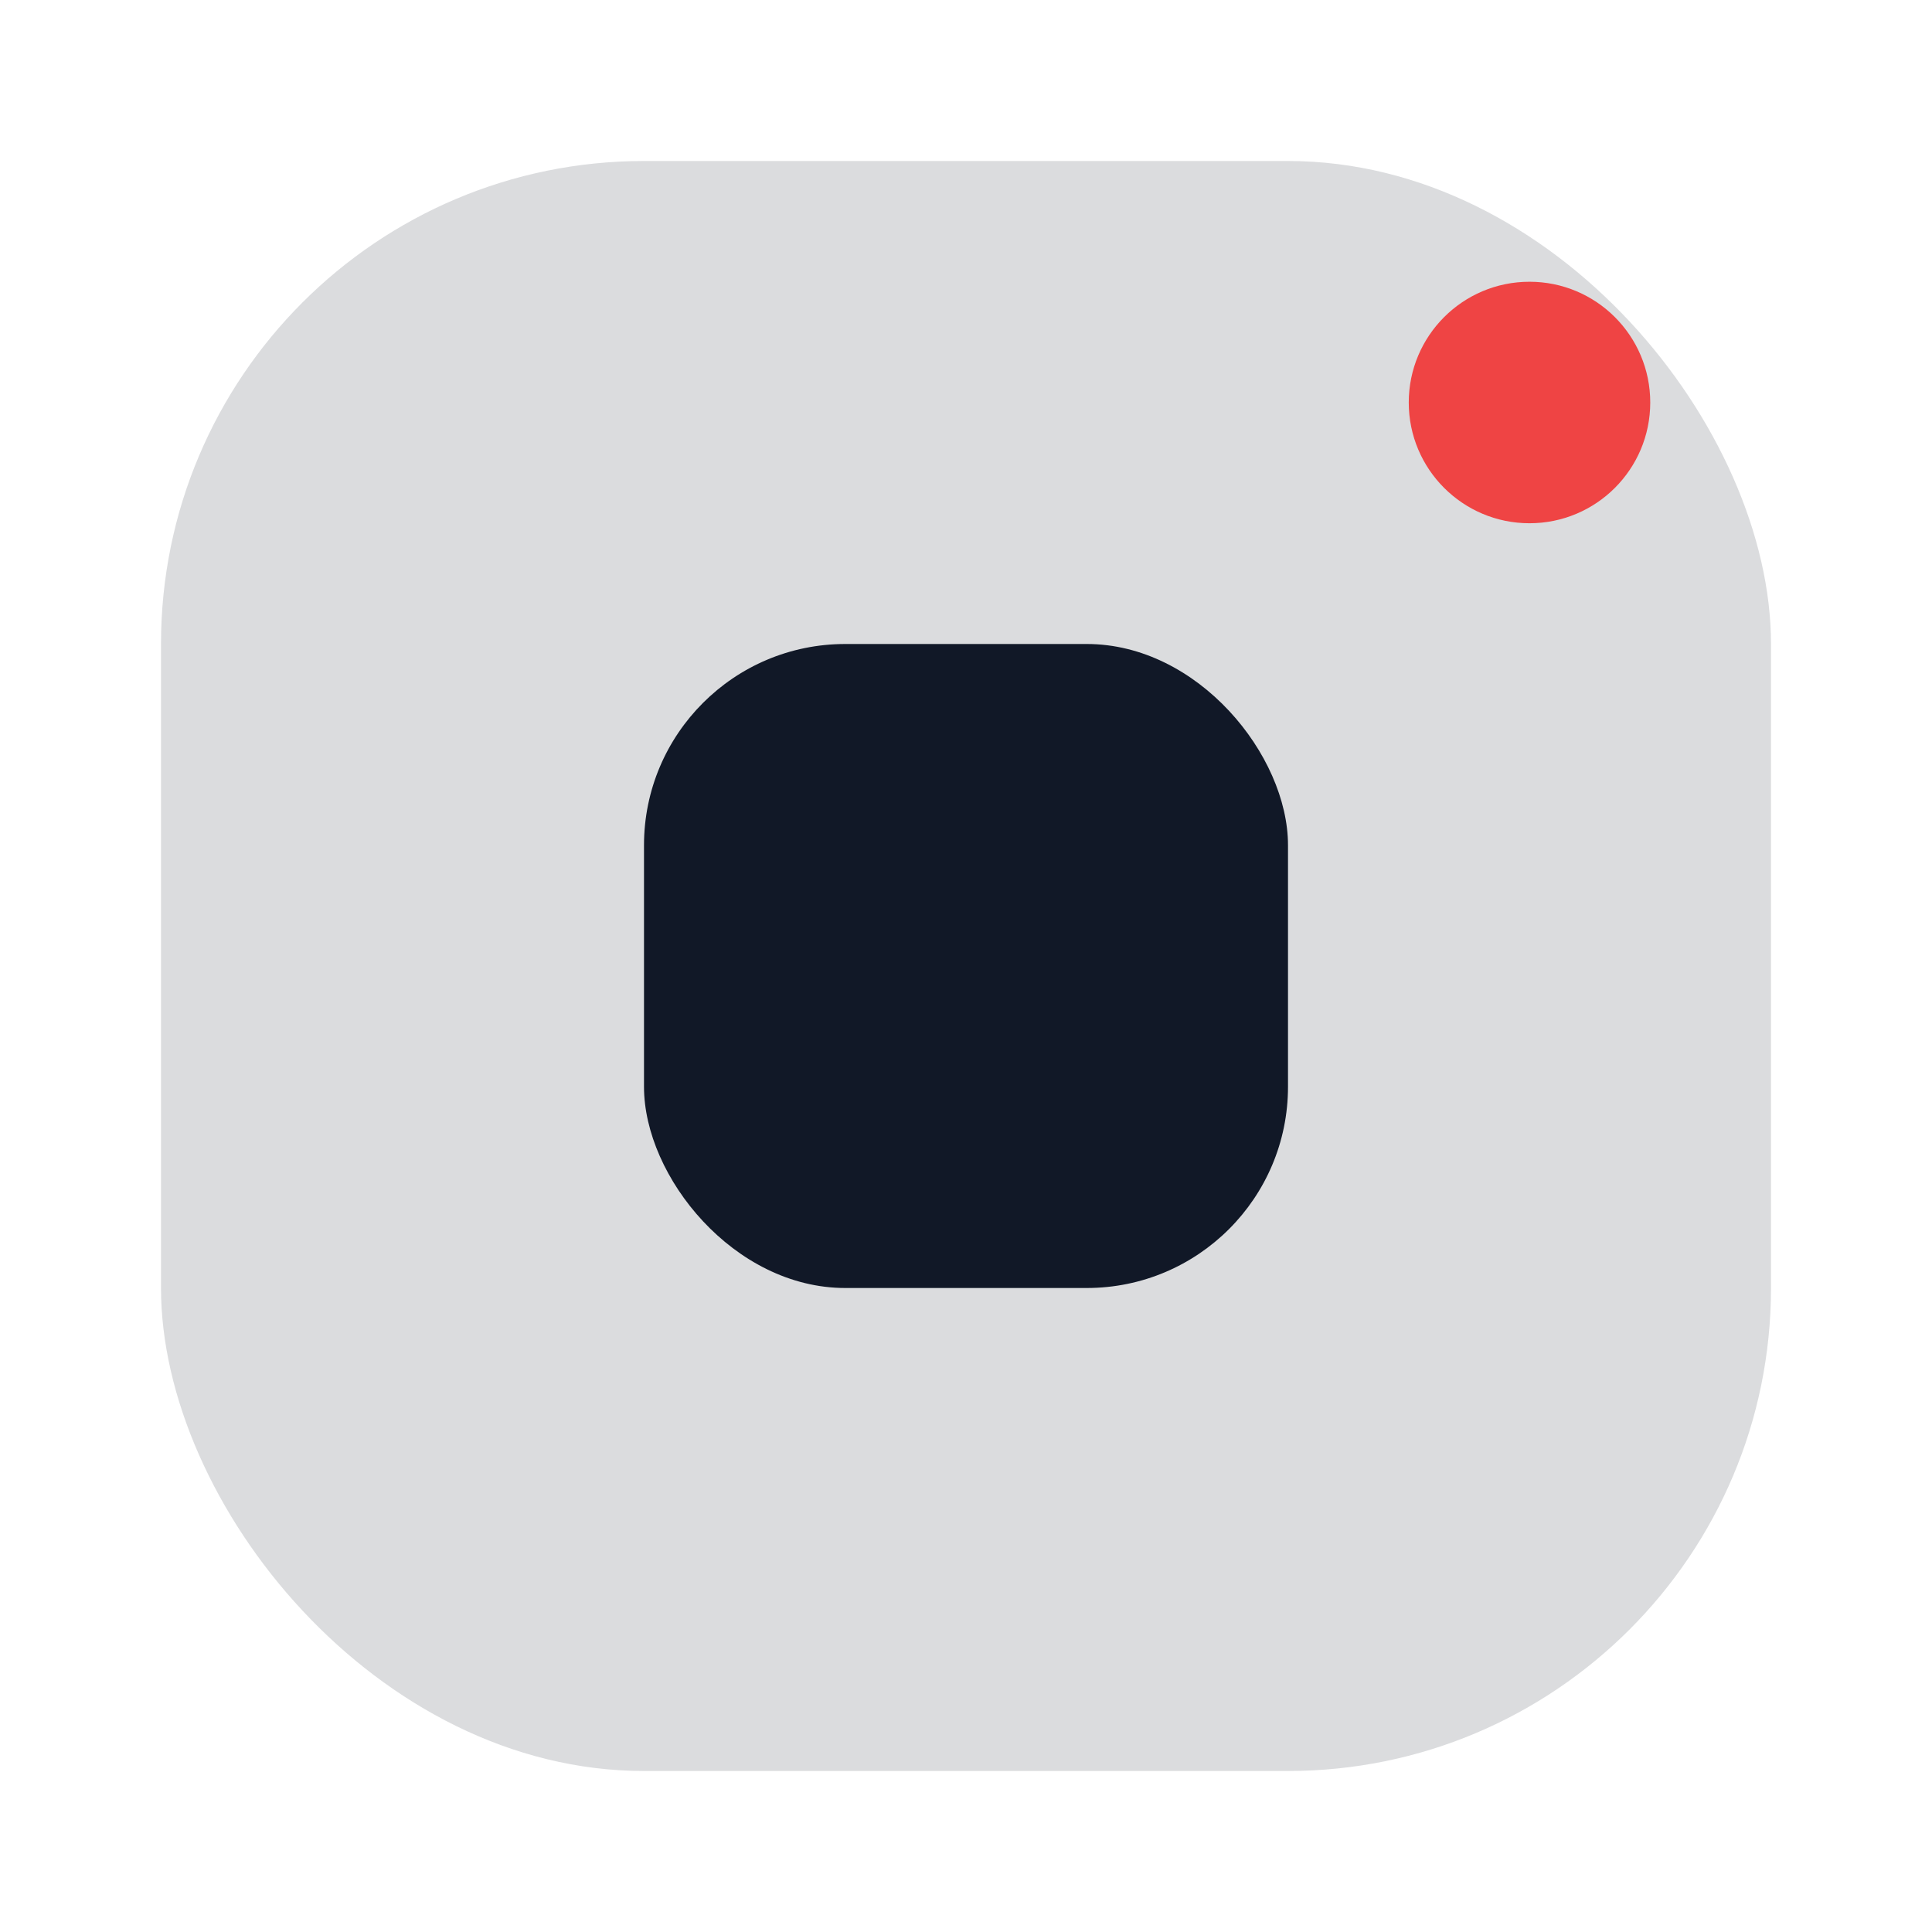 <svg viewBox="0 0 24 24" fill="none" xmlns="http://www.w3.org/2000/svg">
  <rect x="2" y="2" width="20" height="20" rx="6" fill="#111827" fill-opacity="0.15" />
  <rect x="8" y="8" width="8" height="8" rx="2.5" fill="#111827" />
  <circle cx="19" cy="5" r="1.5" fill="#EF4444" />
</svg>